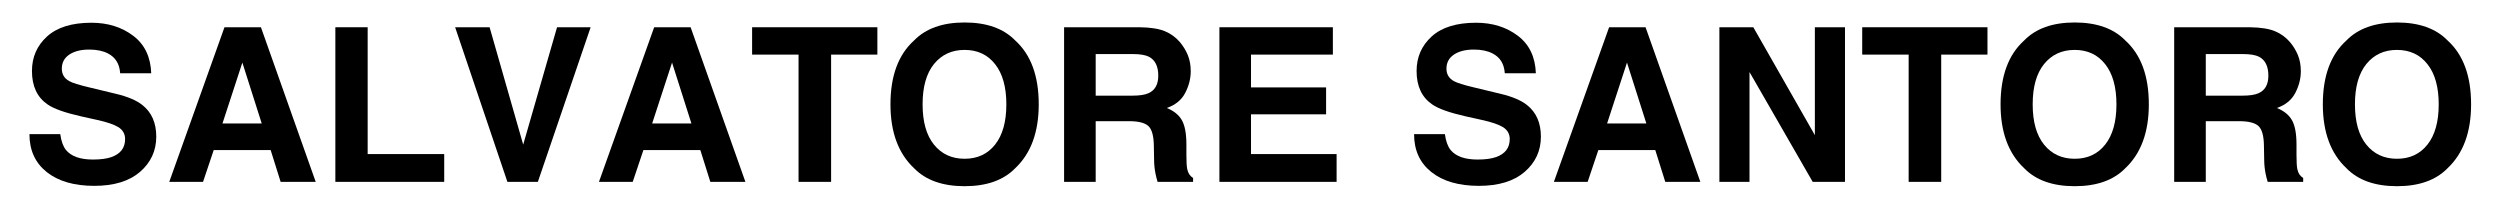 <svg version="1.0" preserveAspectRatio="xMidYMid meet" height="50" viewBox="0 0 450 37.5" zoomAndPan="magnify" width="600" xmlns:xlink="http://www.w3.org/1999/xlink" xmlns="http://www.w3.org/2000/svg"><defs><g></g></defs><g fill-opacity="1" fill="#000000"><g transform="translate(3.69, 32.734)"><g><path d="M 7.156 -8.594 C 7.332 -7.32 7.676 -6.367 8.188 -5.734 C 9.133 -4.586 10.754 -4.016 13.047 -4.016 C 14.422 -4.016 15.535 -4.164 16.391 -4.469 C 18.016 -5.051 18.828 -6.129 18.828 -7.703 C 18.828 -8.617 18.426 -9.332 17.625 -9.844 C 16.812 -10.332 15.547 -10.766 13.828 -11.141 L 10.875 -11.797 C 7.977 -12.453 5.977 -13.164 4.875 -13.938 C 3 -15.219 2.062 -17.223 2.062 -19.953 C 2.062 -22.453 2.969 -24.523 4.781 -26.172 C 6.594 -27.816 9.254 -28.641 12.766 -28.641 C 15.703 -28.641 18.203 -27.863 20.266 -26.312 C 22.336 -24.758 23.426 -22.504 23.531 -19.547 L 17.938 -19.547 C 17.832 -21.223 17.102 -22.41 15.75 -23.109 C 14.844 -23.578 13.719 -23.812 12.375 -23.812 C 10.875 -23.812 9.676 -23.508 8.781 -22.906 C 7.883 -22.301 7.438 -21.457 7.438 -20.375 C 7.438 -19.375 7.879 -18.629 8.766 -18.141 C 9.328 -17.816 10.535 -17.438 12.391 -17 L 17.188 -15.844 C 19.289 -15.344 20.875 -14.672 21.938 -13.828 C 23.602 -12.516 24.438 -10.617 24.438 -8.141 C 24.438 -5.598 23.461 -3.484 21.516 -1.797 C 19.566 -0.117 16.82 0.719 13.281 0.719 C 9.656 0.719 6.801 -0.109 4.719 -1.766 C 2.645 -3.422 1.609 -5.695 1.609 -8.594 Z M 12.797 -28.688 Z M 12.797 -28.688"></path></g></g></g><g fill-opacity="1" fill="#000000"><g transform="translate(29.484, 32.734)"><g><path d="M 10.562 -10.516 L 17.625 -10.516 L 14.141 -21.469 Z M 10.922 -27.828 L 17.484 -27.828 L 27.344 0 L 21.031 0 L 19.234 -5.719 L 8.984 -5.719 L 7.062 0 L 0.984 0 Z M 14.156 -27.828 Z M 14.156 -27.828"></path></g></g></g><g fill-opacity="1" fill="#000000"><g transform="translate(57.412, 32.734)"><g><path d="M 2.953 -27.828 L 8.766 -27.828 L 8.766 -5 L 22.547 -5 L 22.547 0 L 2.953 0 Z M 2.953 -27.828"></path></g></g></g><g fill-opacity="1" fill="#000000"><g transform="translate(81.034, 32.734)"><g><path d="M 19.234 -27.828 L 25.281 -27.828 L 15.781 0 L 10.297 0 L 0.891 -27.828 L 7.094 -27.828 L 13.141 -6.703 Z M 19.234 -27.828"></path></g></g></g><g fill-opacity="1" fill="#000000"><g transform="translate(106.828, 32.734)"><g><path d="M 10.562 -10.516 L 17.625 -10.516 L 14.141 -21.469 Z M 10.922 -27.828 L 17.484 -27.828 L 27.344 0 L 21.031 0 L 19.234 -5.719 L 8.984 -5.719 L 7.062 0 L 0.984 0 Z M 14.156 -27.828 Z M 14.156 -27.828"></path></g></g></g><g fill-opacity="1" fill="#000000"><g transform="translate(134.755, 32.734)"><g><path d="M 23.172 -27.828 L 23.172 -22.906 L 14.844 -22.906 L 14.844 0 L 8.984 0 L 8.984 -22.906 L 0.625 -22.906 L 0.625 -27.828 Z M 23.172 -27.828"></path></g></g></g><g fill-opacity="1" fill="#000000"><g transform="translate(158.378, 32.734)"><g><path d="M 15.25 -4.156 C 17.562 -4.156 19.391 -5.004 20.734 -6.703 C 22.086 -8.398 22.766 -10.816 22.766 -13.953 C 22.766 -17.078 22.086 -19.488 20.734 -21.188 C 19.391 -22.895 17.562 -23.75 15.25 -23.75 C 12.945 -23.75 11.109 -22.898 9.734 -21.203 C 8.367 -19.504 7.688 -17.086 7.688 -13.953 C 7.688 -10.816 8.367 -8.398 9.734 -6.703 C 11.109 -5.004 12.945 -4.156 15.25 -4.156 Z M 28.594 -13.953 C 28.594 -8.953 27.188 -5.125 24.375 -2.469 C 22.27 -0.301 19.227 0.781 15.25 0.781 C 11.281 0.781 8.242 -0.301 6.141 -2.469 C 3.316 -5.125 1.906 -8.953 1.906 -13.953 C 1.906 -19.055 3.316 -22.883 6.141 -25.438 C 8.242 -27.602 11.281 -28.688 15.25 -28.688 C 19.227 -28.688 22.27 -27.602 24.375 -25.438 C 27.188 -22.883 28.594 -19.055 28.594 -13.953 Z M 15.25 -28.688 Z M 15.25 -28.688"></path></g></g></g><g fill-opacity="1" fill="#000000"><g transform="translate(188.458, 32.734)"><g><path d="M 8.766 -23 L 8.766 -15.516 L 15.359 -15.516 C 16.66 -15.516 17.641 -15.664 18.297 -15.969 C 19.453 -16.5 20.031 -17.547 20.031 -19.109 C 20.031 -20.797 19.473 -21.93 18.359 -22.516 C 17.723 -22.836 16.773 -23 15.516 -23 Z M 16.734 -27.828 C 18.68 -27.797 20.18 -27.555 21.234 -27.109 C 22.285 -26.672 23.176 -26.023 23.906 -25.172 C 24.508 -24.461 24.988 -23.68 25.344 -22.828 C 25.695 -21.973 25.875 -21 25.875 -19.906 C 25.875 -18.582 25.539 -17.281 24.875 -16 C 24.207 -14.727 23.102 -13.828 21.562 -13.297 C 22.844 -12.773 23.75 -12.039 24.281 -11.094 C 24.82 -10.145 25.094 -8.691 25.094 -6.734 L 25.094 -4.875 C 25.094 -3.602 25.145 -2.738 25.25 -2.281 C 25.395 -1.562 25.742 -1.035 26.297 -0.703 L 26.297 0 L 19.906 0 C 19.727 -0.613 19.602 -1.109 19.531 -1.484 C 19.375 -2.266 19.289 -3.066 19.281 -3.891 L 19.234 -6.484 C 19.211 -8.254 18.891 -9.438 18.266 -10.031 C 17.641 -10.625 16.473 -10.922 14.766 -10.922 L 8.766 -10.922 L 8.766 0 L 3.078 0 L 3.078 -27.828 Z M 16.734 -27.828"></path></g></g></g><g fill-opacity="1" fill="#000000"><g transform="translate(216.385, 32.734)"><g><path d="M 23.531 -22.906 L 8.797 -22.906 L 8.797 -17 L 22.312 -17 L 22.312 -12.156 L 8.797 -12.156 L 8.797 -5 L 24.203 -5 L 24.203 0 L 3.109 0 L 3.109 -27.828 L 23.531 -27.828 Z M 23.531 -22.906"></path></g></g></g><g fill-opacity="1" fill="#000000"><g transform="translate(242.179, 32.734)"><g></g></g></g><g fill-opacity="1" fill="#000000"><g transform="translate(252.924, 32.734)"><g><path d="M 7.156 -8.594 C 7.332 -7.32 7.676 -6.367 8.188 -5.734 C 9.133 -4.586 10.754 -4.016 13.047 -4.016 C 14.422 -4.016 15.535 -4.164 16.391 -4.469 C 18.016 -5.051 18.828 -6.129 18.828 -7.703 C 18.828 -8.617 18.426 -9.332 17.625 -9.844 C 16.812 -10.332 15.547 -10.766 13.828 -11.141 L 10.875 -11.797 C 7.977 -12.453 5.977 -13.164 4.875 -13.938 C 3 -15.219 2.062 -17.223 2.062 -19.953 C 2.062 -22.453 2.969 -24.523 4.781 -26.172 C 6.594 -27.816 9.254 -28.641 12.766 -28.641 C 15.703 -28.641 18.203 -27.863 20.266 -26.312 C 22.336 -24.758 23.426 -22.504 23.531 -19.547 L 17.938 -19.547 C 17.832 -21.223 17.102 -22.41 15.75 -23.109 C 14.844 -23.578 13.719 -23.812 12.375 -23.812 C 10.875 -23.812 9.676 -23.508 8.781 -22.906 C 7.883 -22.301 7.438 -21.457 7.438 -20.375 C 7.438 -19.375 7.879 -18.629 8.766 -18.141 C 9.328 -17.816 10.535 -17.438 12.391 -17 L 17.188 -15.844 C 19.289 -15.344 20.875 -14.672 21.938 -13.828 C 23.602 -12.516 24.438 -10.617 24.438 -8.141 C 24.438 -5.598 23.461 -3.484 21.516 -1.797 C 19.566 -0.117 16.82 0.719 13.281 0.719 C 9.656 0.719 6.801 -0.109 4.719 -1.766 C 2.645 -3.422 1.609 -5.695 1.609 -8.594 Z M 12.797 -28.688 Z M 12.797 -28.688"></path></g></g></g><g fill-opacity="1" fill="#000000"><g transform="translate(278.717, 32.734)"><g><path d="M 10.562 -10.516 L 17.625 -10.516 L 14.141 -21.469 Z M 10.922 -27.828 L 17.484 -27.828 L 27.344 0 L 21.031 0 L 19.234 -5.719 L 8.984 -5.719 L 7.062 0 L 0.984 0 Z M 14.156 -27.828 Z M 14.156 -27.828"></path></g></g></g><g fill-opacity="1" fill="#000000"><g transform="translate(306.645, 32.734)"><g><path d="M 2.844 -27.828 L 8.953 -27.828 L 20.031 -8.406 L 20.031 -27.828 L 25.453 -27.828 L 25.453 0 L 19.641 0 L 8.266 -19.766 L 8.266 0 L 2.844 0 Z M 14.375 -27.891 Z M 14.375 -27.891"></path></g></g></g><g fill-opacity="1" fill="#000000"><g transform="translate(334.573, 32.734)"><g><path d="M 23.172 -27.828 L 23.172 -22.906 L 14.844 -22.906 L 14.844 0 L 8.984 0 L 8.984 -22.906 L 0.625 -22.906 L 0.625 -27.828 Z M 23.172 -27.828"></path></g></g></g><g fill-opacity="1" fill="#000000"><g transform="translate(358.195, 32.734)"><g><path d="M 15.25 -4.156 C 17.562 -4.156 19.391 -5.004 20.734 -6.703 C 22.086 -8.398 22.766 -10.816 22.766 -13.953 C 22.766 -17.078 22.086 -19.488 20.734 -21.188 C 19.391 -22.895 17.562 -23.75 15.25 -23.75 C 12.945 -23.75 11.109 -22.898 9.734 -21.203 C 8.367 -19.504 7.688 -17.086 7.688 -13.953 C 7.688 -10.816 8.367 -8.398 9.734 -6.703 C 11.109 -5.004 12.945 -4.156 15.25 -4.156 Z M 28.594 -13.953 C 28.594 -8.953 27.188 -5.125 24.375 -2.469 C 22.27 -0.301 19.227 0.781 15.25 0.781 C 11.281 0.781 8.242 -0.301 6.141 -2.469 C 3.316 -5.125 1.906 -8.953 1.906 -13.953 C 1.906 -19.055 3.316 -22.883 6.141 -25.438 C 8.242 -27.602 11.281 -28.688 15.25 -28.688 C 19.227 -28.688 22.27 -27.602 24.375 -25.438 C 27.188 -22.883 28.594 -19.055 28.594 -13.953 Z M 15.25 -28.688 Z M 15.25 -28.688"></path></g></g></g><g fill-opacity="1" fill="#000000"><g transform="translate(388.275, 32.734)"><g><path d="M 8.766 -23 L 8.766 -15.516 L 15.359 -15.516 C 16.66 -15.516 17.641 -15.664 18.297 -15.969 C 19.453 -16.5 20.031 -17.547 20.031 -19.109 C 20.031 -20.797 19.473 -21.93 18.359 -22.516 C 17.723 -22.836 16.773 -23 15.516 -23 Z M 16.734 -27.828 C 18.68 -27.797 20.18 -27.555 21.234 -27.109 C 22.285 -26.672 23.176 -26.023 23.906 -25.172 C 24.508 -24.461 24.988 -23.68 25.344 -22.828 C 25.695 -21.973 25.875 -21 25.875 -19.906 C 25.875 -18.582 25.539 -17.281 24.875 -16 C 24.207 -14.727 23.102 -13.828 21.562 -13.297 C 22.844 -12.773 23.75 -12.039 24.281 -11.094 C 24.82 -10.145 25.094 -8.691 25.094 -6.734 L 25.094 -4.875 C 25.094 -3.602 25.145 -2.738 25.25 -2.281 C 25.395 -1.562 25.742 -1.035 26.297 -0.703 L 26.297 0 L 19.906 0 C 19.727 -0.613 19.602 -1.109 19.531 -1.484 C 19.375 -2.266 19.289 -3.066 19.281 -3.891 L 19.234 -6.484 C 19.211 -8.254 18.891 -9.438 18.266 -10.031 C 17.641 -10.625 16.473 -10.922 14.766 -10.922 L 8.766 -10.922 L 8.766 0 L 3.078 0 L 3.078 -27.828 Z M 16.734 -27.828"></path></g></g></g><g fill-opacity="1" fill="#000000"><g transform="translate(416.203, 32.734)"><g><path d="M 15.25 -4.156 C 17.562 -4.156 19.391 -5.004 20.734 -6.703 C 22.086 -8.398 22.766 -10.816 22.766 -13.953 C 22.766 -17.078 22.086 -19.488 20.734 -21.188 C 19.391 -22.895 17.562 -23.75 15.25 -23.75 C 12.945 -23.75 11.109 -22.898 9.734 -21.203 C 8.367 -19.504 7.688 -17.086 7.688 -13.953 C 7.688 -10.816 8.367 -8.398 9.734 -6.703 C 11.109 -5.004 12.945 -4.156 15.25 -4.156 Z M 28.594 -13.953 C 28.594 -8.953 27.188 -5.125 24.375 -2.469 C 22.27 -0.301 19.227 0.781 15.25 0.781 C 11.281 0.781 8.242 -0.301 6.141 -2.469 C 3.316 -5.125 1.906 -8.953 1.906 -13.953 C 1.906 -19.055 3.316 -22.883 6.141 -25.438 C 8.242 -27.602 11.281 -28.688 15.25 -28.688 C 19.227 -28.688 22.27 -27.602 24.375 -25.438 C 27.188 -22.883 28.594 -19.055 28.594 -13.953 Z M 15.25 -28.688 Z M 15.25 -28.688"></path></g></g></g></svg>